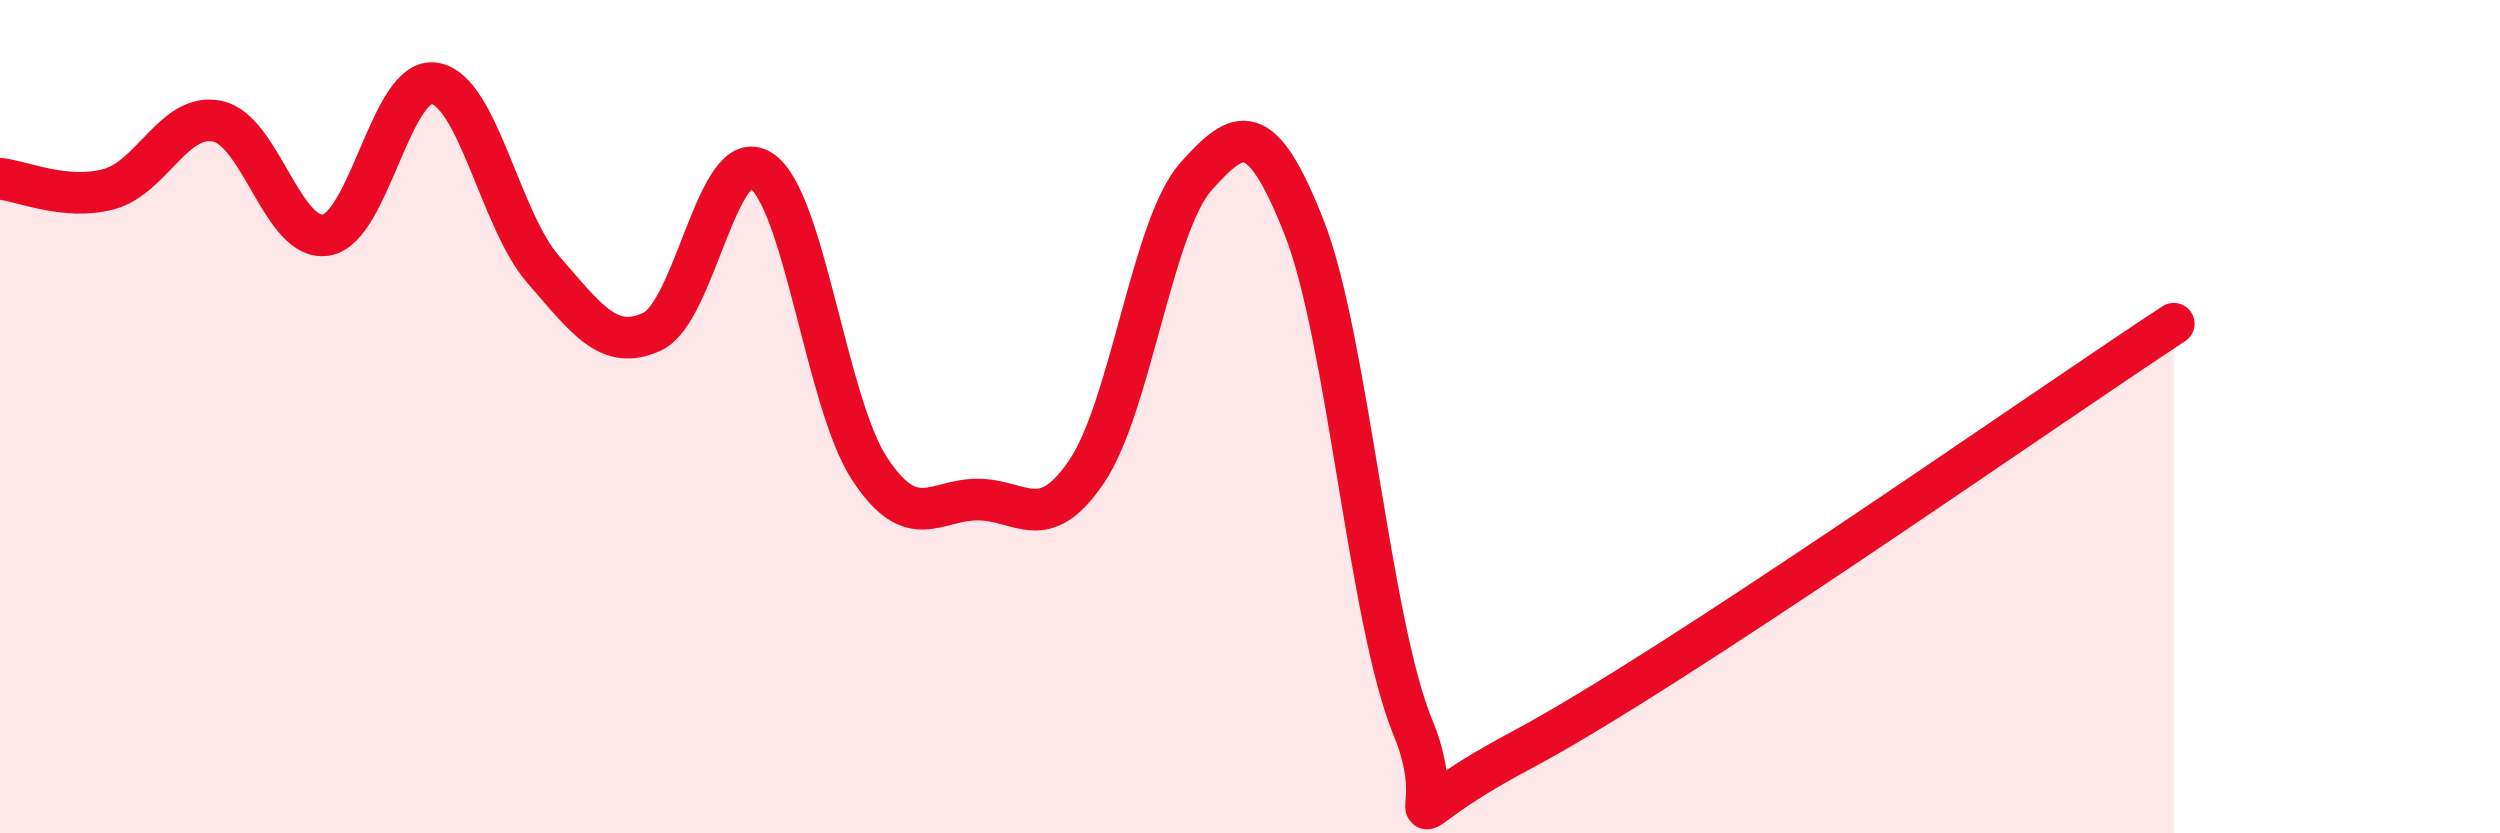 
    <svg width="60" height="20" viewBox="0 0 60 20" xmlns="http://www.w3.org/2000/svg">
      <path
        d="M 0,4.29 C 0.52,4.34 1.57,4.82 2.61,4.54 C 3.65,4.26 4.18,2.69 5.22,2.91 C 6.26,3.13 6.79,5.82 7.83,5.64 C 8.87,5.46 9.39,1.83 10.43,2 C 11.47,2.17 12,5.28 13.04,6.47 C 14.08,7.66 14.61,8.44 15.65,7.96 C 16.69,7.48 17.22,3.43 18.26,4.09 C 19.3,4.75 19.83,9.67 20.87,11.25 C 21.91,12.83 22.44,11.98 23.48,11.99 C 24.52,12 25.05,12.85 26.09,11.3 C 27.13,9.75 27.66,5.41 28.7,4.24 C 29.74,3.07 30.26,2.82 31.3,5.46 C 32.34,8.1 32.87,14.95 33.91,17.46 C 34.95,19.97 32.87,19.94 36.52,18 C 40.17,16.06 49.04,9.82 52.17,7.77L52.17 20L0 20Z"
        fill="#EB0A25"
        opacity="0.1"
        stroke-linecap="round"
        stroke-linejoin="round"
      />
      <path
        d="M 0,4.29 C 0.52,4.34 1.57,4.82 2.61,4.54 C 3.65,4.26 4.18,2.69 5.22,2.91 C 6.26,3.13 6.79,5.82 7.83,5.64 C 8.87,5.46 9.39,1.83 10.43,2 C 11.47,2.17 12,5.28 13.04,6.47 C 14.08,7.66 14.61,8.44 15.65,7.96 C 16.69,7.48 17.22,3.43 18.26,4.09 C 19.3,4.75 19.83,9.67 20.87,11.25 C 21.91,12.83 22.44,11.98 23.48,11.99 C 24.52,12 25.05,12.85 26.09,11.3 C 27.13,9.75 27.66,5.41 28.7,4.24 C 29.74,3.07 30.26,2.82 31.3,5.46 C 32.34,8.1 32.87,14.95 33.91,17.46 C 34.95,19.97 32.87,19.94 36.52,18 C 40.17,16.06 49.04,9.82 52.17,7.77"
        stroke="#EB0A25"
        stroke-width="1"
        fill="none"
        stroke-linecap="round"
        stroke-linejoin="round"
      />
    </svg>
  